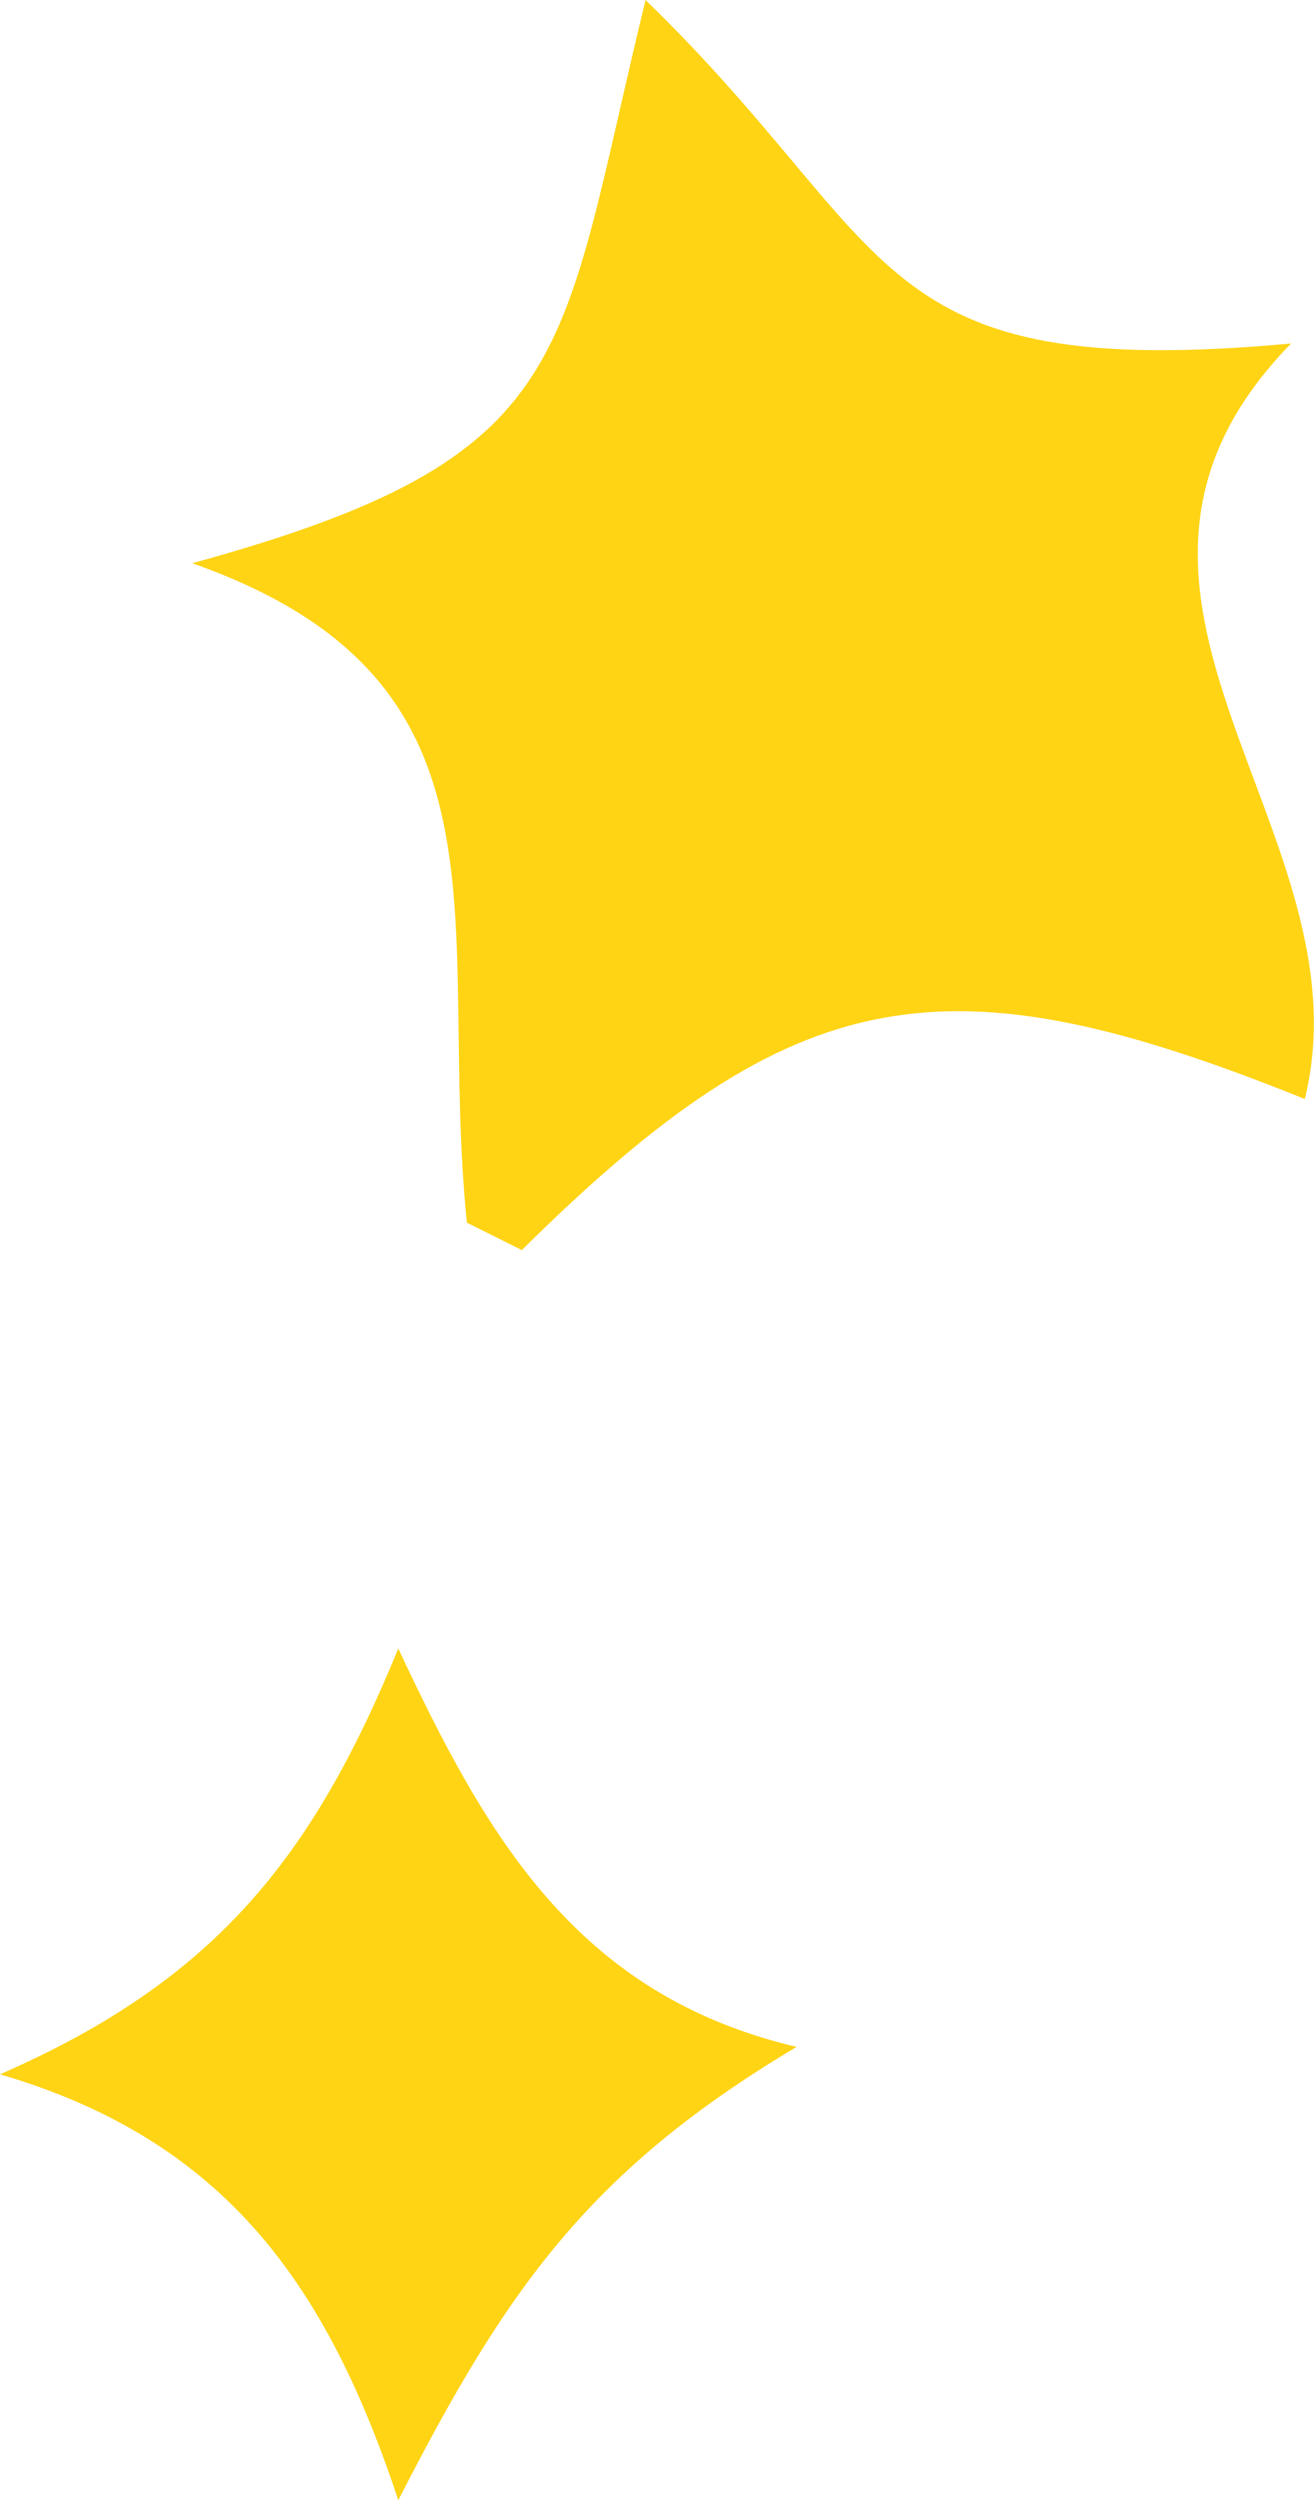 <?xml version="1.0" encoding="UTF-8"?> <svg xmlns="http://www.w3.org/2000/svg" id="_Слой_2" data-name="Слой 2" viewBox="0 0 124.57 237"><defs><style> .cls-1 { fill: #ffd415; } </style></defs><g id="_Слой_1-2" data-name="Слой 1"><g><path class="cls-1" d="M61.2,0c24.4,23.68,20.88,36.25,61.2,32.56-23.32,23.88,7.55,46.12,1.3,71.62-34.05-13.74-48.2-11.47-74.23,14.32l-5.21-2.6c-2.87-28.44,5.73-51.32-26.04-62.51C55.04,43.3,52.86,34.17,61.2,0Z"></path><path class="cls-1" d="M37.76,156.27c8.34,17.81,16.89,32.84,37.76,37.76-19.66,11.72-27.52,22.96-37.76,42.97-6.74-20.31-16.34-34.1-37.76-40.37,20.28-8.86,29.59-20.41,37.76-40.37Z"></path></g></g></svg> 